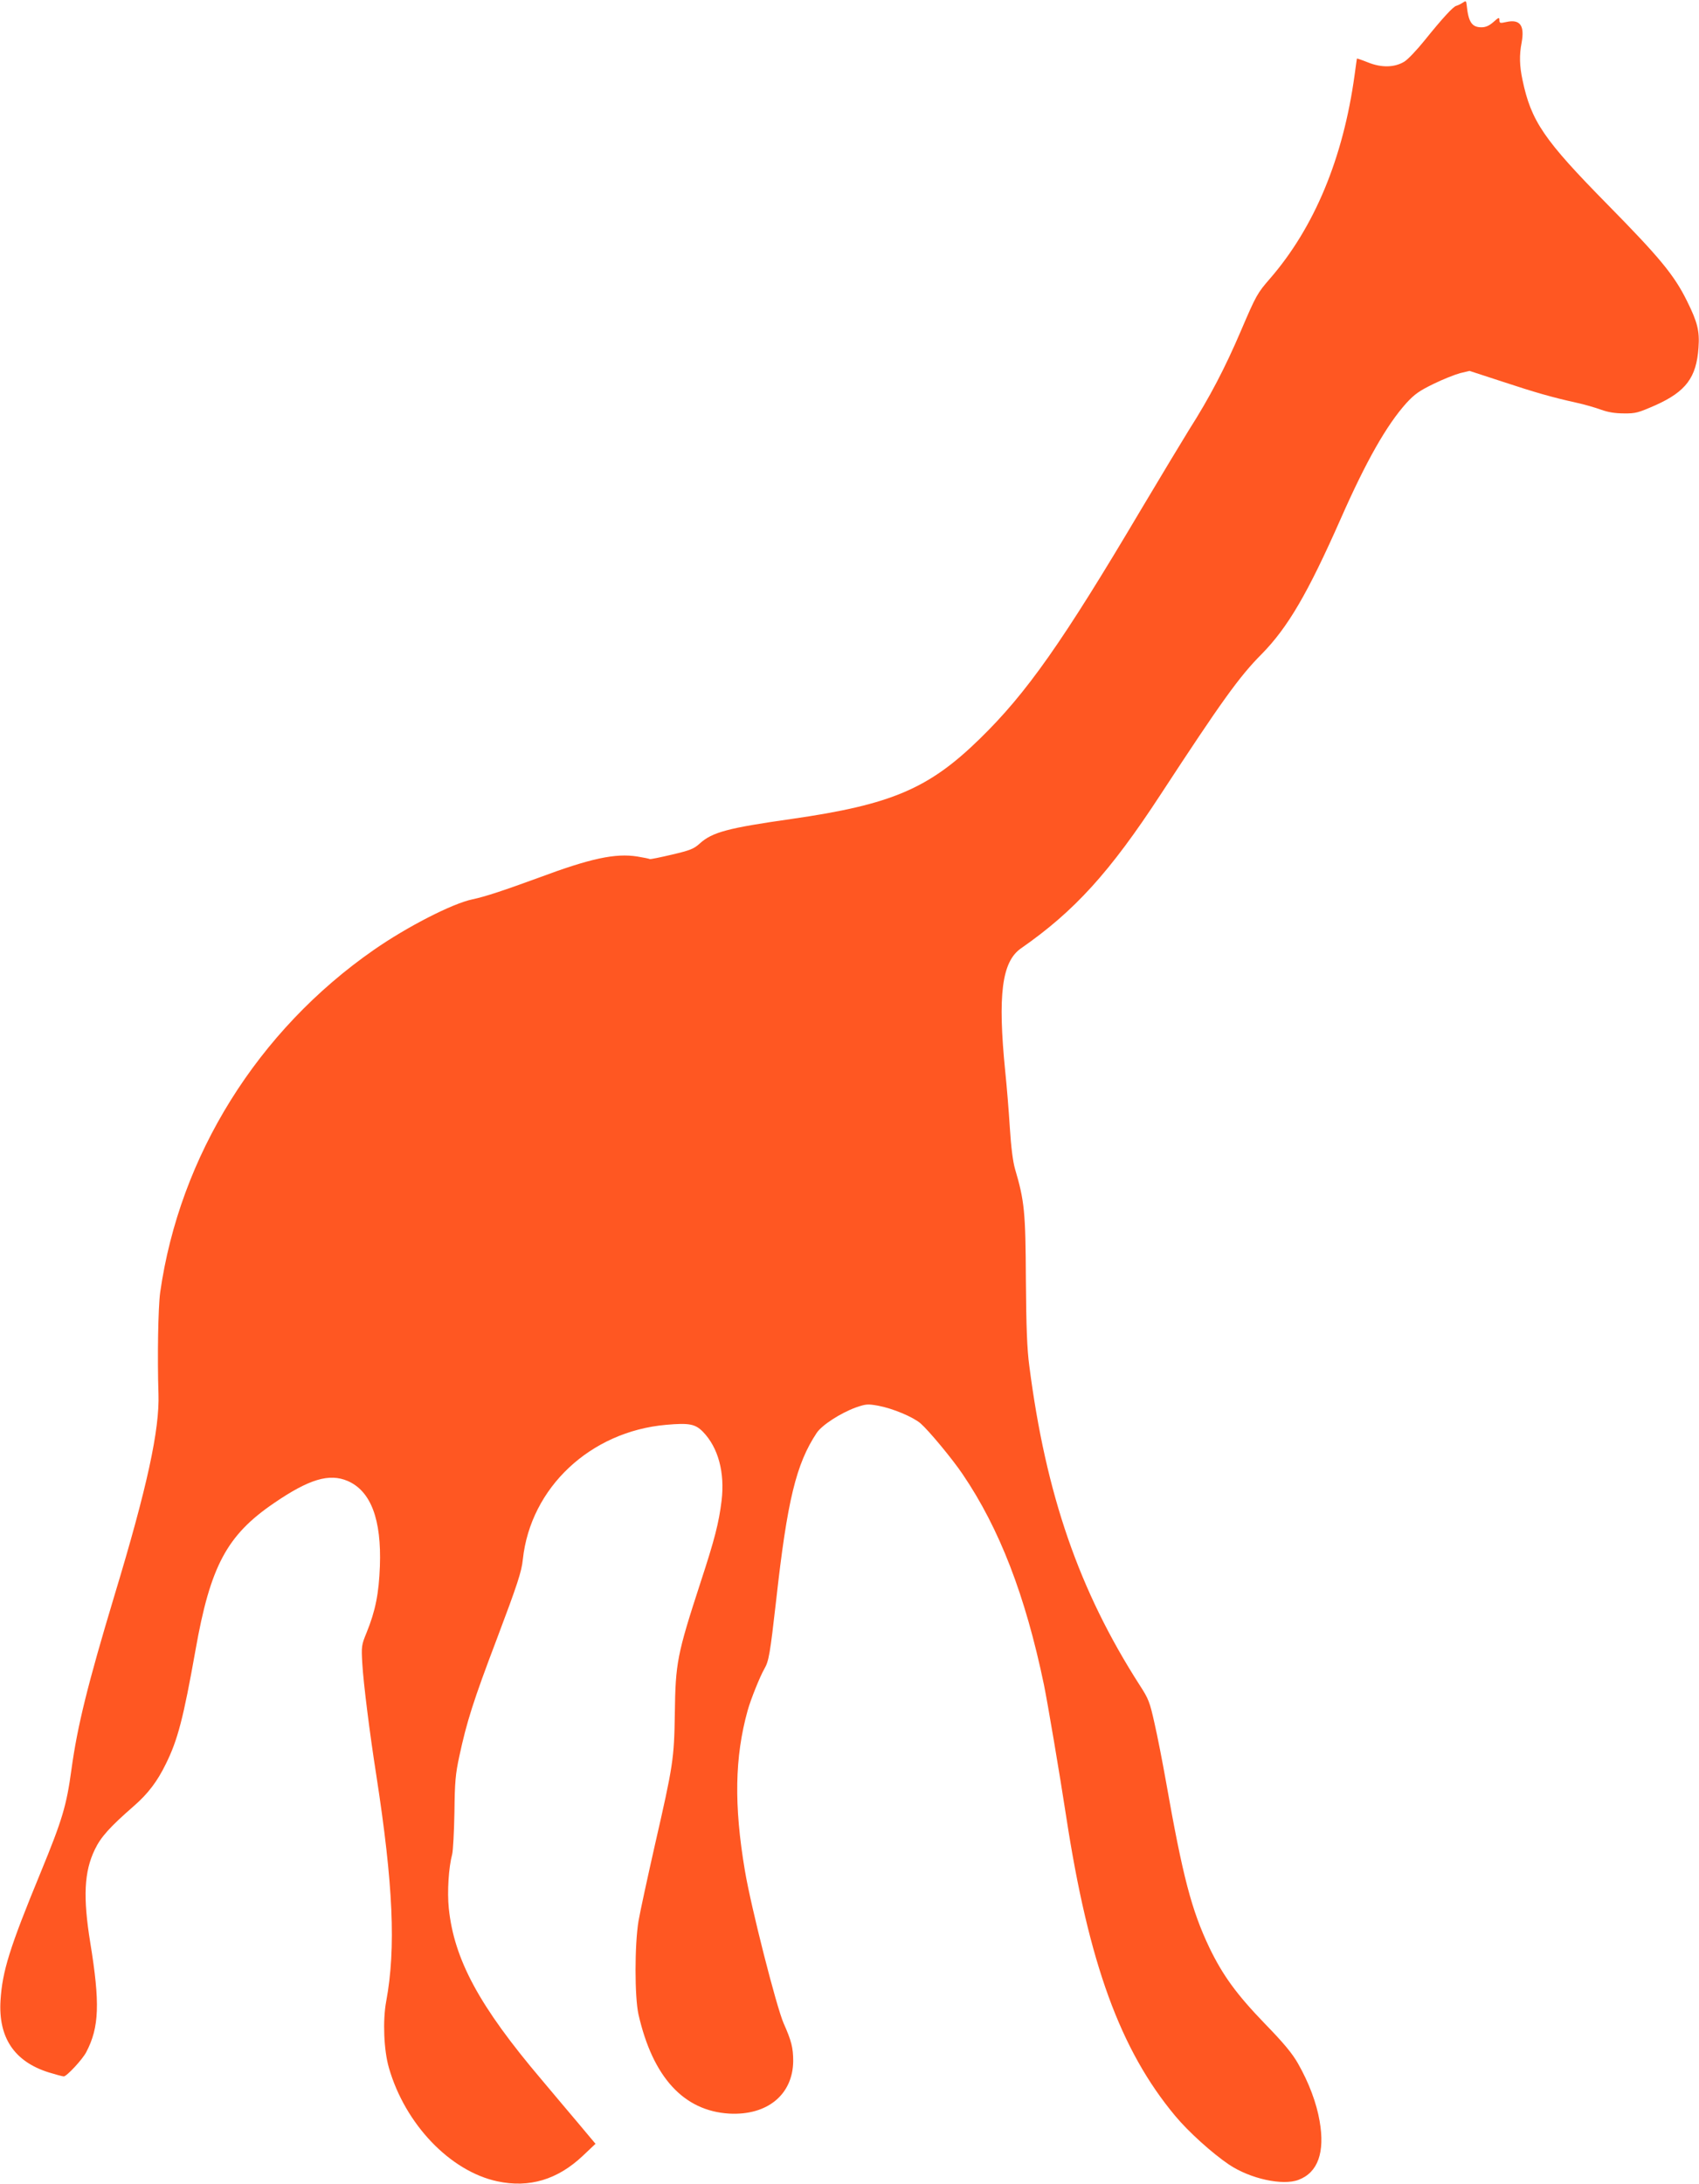 <?xml version="1.0" standalone="no"?>
<!DOCTYPE svg PUBLIC "-//W3C//DTD SVG 20010904//EN"
 "http://www.w3.org/TR/2001/REC-SVG-20010904/DTD/svg10.dtd">
<svg version="1.0" xmlns="http://www.w3.org/2000/svg"
 width="996pt" height="1280pt" viewBox="0 0 996 1280"
 preserveAspectRatio="xMidYMid meet">
<g transform="translate(0,1280) scale(0.1,-0.1)"
fill="#ff5722" stroke="none">
<path d="M8573 12783 c-12 -8 -28 -15 -35 -17 -17 -2 -83 -74 -186 -202 -45
-56 -98 -112 -119 -125 -57 -35 -134 -37 -213 -5 -35 14 -65 24 -65 23 -1 -1
-7 -45 -14 -97 -67 -488 -236 -893 -496 -1193 -74 -85 -81 -97 -170 -305 -94
-220 -184 -392 -305 -582 -36 -58 -162 -267 -280 -465 -461 -778 -671 -1077
-947 -1346 -299 -292 -518 -385 -1103 -469 -372 -53 -464 -77 -538 -144 -34
-31 -56 -40 -163 -65 -68 -16 -126 -28 -130 -26 -3 2 -36 9 -73 15 -129 20
-272 -10 -580 -125 -208 -76 -311 -110 -386 -126 -117 -24 -384 -161 -578
-296 -681 -473 -1139 -1207 -1253 -2008 -12 -88 -17 -383 -10 -595 7 -209 -66
-547 -258 -1181 -157 -522 -217 -764 -252 -1019 -29 -213 -53 -294 -180 -603
-183 -444 -225 -579 -236 -752 -13 -217 80 -357 281 -421 42 -13 83 -24 90
-24 17 0 111 101 132 143 76 145 81 287 23 642 -43 266 -36 415 27 545 35 73
87 131 229 255 82 71 138 145 187 246 70 141 103 268 174 667 87 493 184 674
460 862 206 141 324 176 432 130 136 -59 199 -225 189 -500 -6 -160 -26 -261
-78 -389 -30 -73 -31 -80 -25 -183 7 -117 43 -404 82 -653 99 -640 116 -1013
58 -1325 -21 -113 -14 -287 16 -390 95 -330 359 -606 636 -665 187 -40 353 10
501 150 l74 70 -98 117 c-54 64 -153 181 -219 260 -364 429 -512 703 -543
1003 -10 97 -1 240 20 318 5 21 11 131 13 245 2 178 6 224 29 330 43 200 82
324 220 687 120 318 145 394 152 465 45 421 396 750 840 789 135 12 171 5 216
-41 90 -93 129 -239 109 -405 -16 -129 -40 -224 -124 -480 -137 -421 -146
-469 -150 -767 -4 -265 -10 -303 -116 -766 -43 -190 -87 -392 -97 -450 -23
-141 -23 -443 0 -547 84 -368 265 -565 532 -581 223 -12 373 111 375 308 0 78
-11 120 -56 221 -42 95 -192 684 -227 894 -65 384 -60 667 16 940 18 65 73
201 98 244 26 45 33 84 69 401 65 585 117 800 238 982 30 45 139 116 230 149
59 20 68 21 130 10 86 -16 205 -66 249 -104 49 -43 186 -208 246 -297 216
-318 368 -711 477 -1235 21 -103 92 -521 130 -770 132 -862 318 -1371 639
-1756 77 -93 218 -220 316 -286 124 -83 315 -125 408 -89 113 43 155 161 123
344 -18 106 -63 226 -127 338 -33 58 -82 118 -195 234 -166 172 -246 283 -324
444 -105 221 -156 415 -255 976 -20 113 -50 266 -67 340 -28 125 -34 142 -88
225 -355 554 -549 1116 -646 1870 -13 97 -18 225 -20 505 -2 398 -8 460 -64
650 -12 42 -23 127 -30 240 -6 96 -18 245 -27 330 -45 449 -20 644 93 722 312
217 520 445 819 903 352 538 460 690 591 821 154 157 270 355 464 794 149 338
269 549 385 678 48 52 75 71 159 112 55 27 126 55 156 63 l55 13 190 -62 c197
-65 291 -92 435 -124 47 -10 112 -29 145 -41 41 -15 83 -22 135 -22 69 -1 84
4 185 48 178 80 240 162 252 337 7 97 -5 148 -67 273 -75 152 -159 254 -465
565 -375 381 -449 489 -500 733 -17 80 -19 144 -5 216 19 102 -9 140 -90 122
-36 -8 -40 -7 -40 11 0 18 -4 17 -35 -11 -25 -22 -46 -31 -70 -31 -57 0 -77
31 -87 131 -3 25 -4 26 -25 12z"/>
</g>
</svg>
